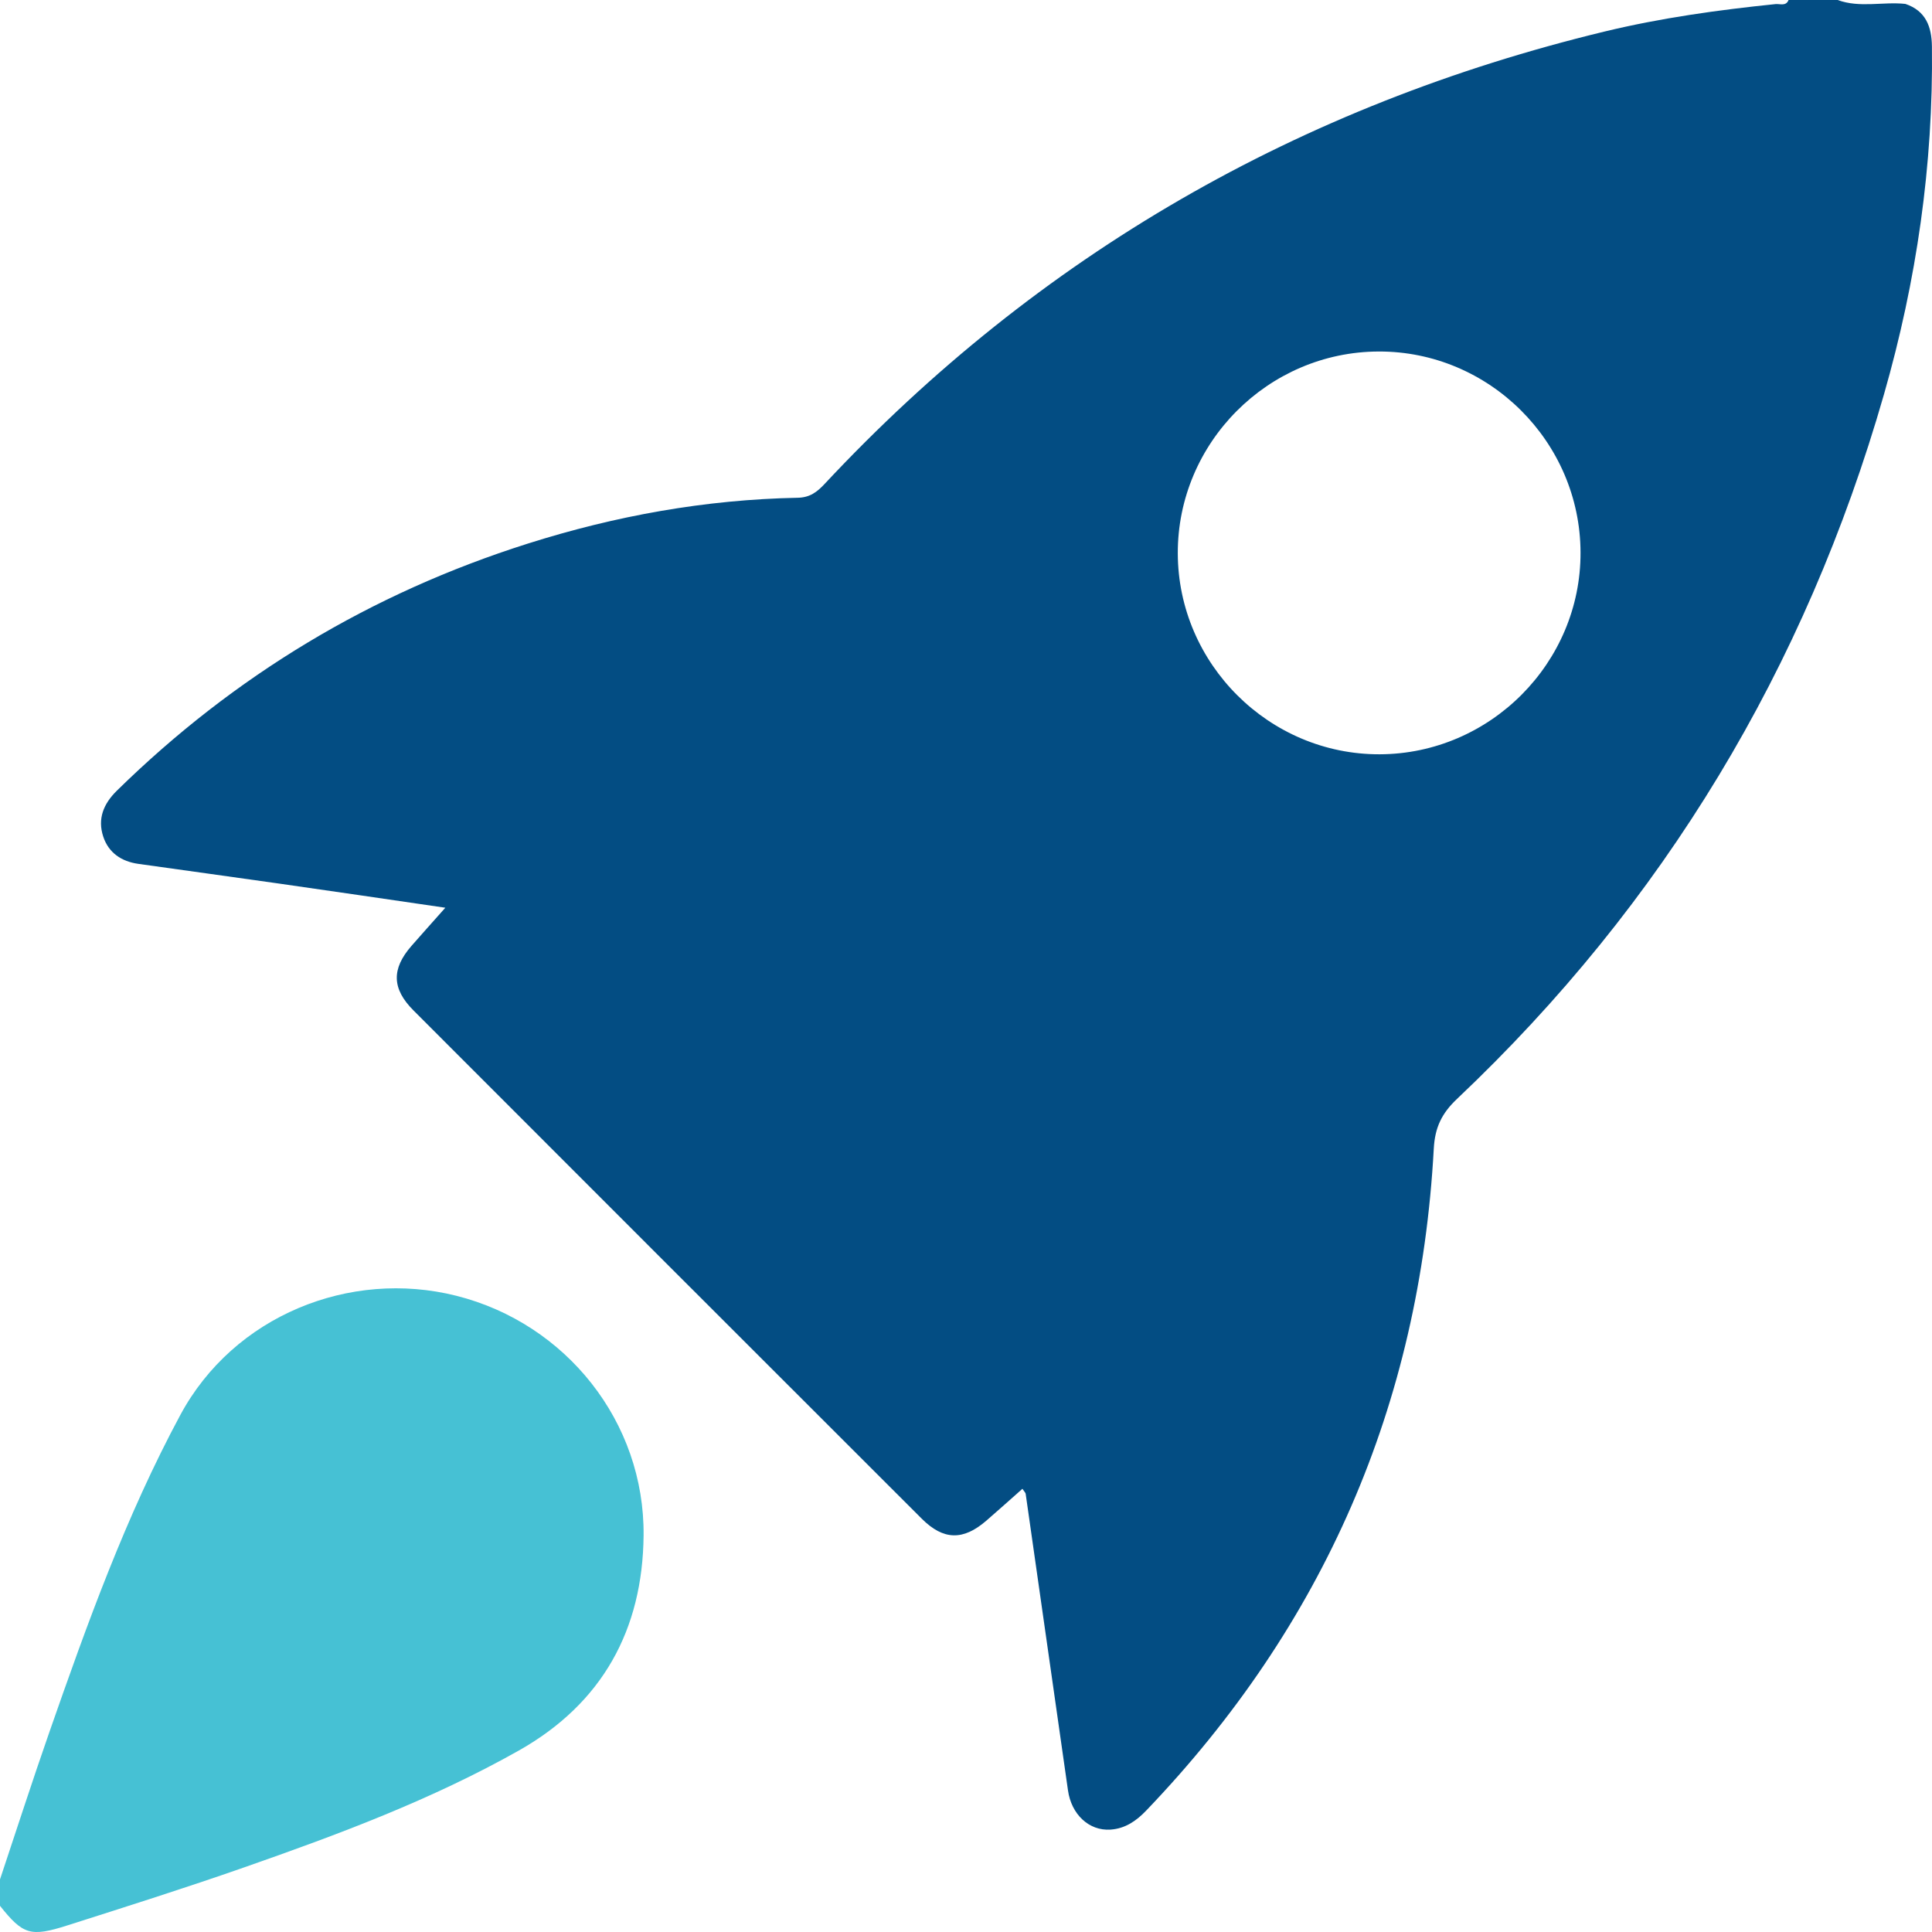 <svg width="50" height="50" viewBox="0 0 50 50" fill="none" xmlns="http://www.w3.org/2000/svg">
<g clip-path="url(#clip0_32_1515)">
<path d="M49.311 0.101C49.842 0.281 49.992 0.693 49.998 1.205C50.036 4.267 49.6 7.267 48.757 10.206C46.726 17.284 43.06 23.378 37.707 28.44C37.311 28.815 37.136 29.178 37.106 29.727C36.745 36.354 34.255 42.065 29.662 46.859C29.405 47.128 29.116 47.325 28.739 47.35C28.182 47.387 27.726 46.955 27.639 46.333C27.276 43.775 26.91 41.217 26.544 38.658C26.54 38.632 26.512 38.608 26.46 38.53C26.146 38.808 25.838 39.085 25.526 39.355C24.928 39.872 24.418 39.866 23.855 39.304C19.468 34.922 15.085 30.538 10.702 26.151C10.139 25.588 10.13 25.076 10.647 24.482C10.919 24.171 11.197 23.862 11.525 23.492C10.018 23.272 8.611 23.065 7.202 22.864C5.996 22.692 4.788 22.527 3.582 22.357C3.145 22.296 2.81 22.072 2.671 21.649C2.521 21.189 2.677 20.804 3.025 20.462C6.061 17.485 9.604 15.354 13.654 14.07C15.928 13.349 18.256 12.928 20.645 12.882C20.96 12.876 21.146 12.733 21.341 12.524C26.891 6.585 33.644 2.723 41.526 0.816C42.979 0.465 44.462 0.258 45.95 0.106C46.065 0.094 46.219 0.17 46.288 0H47.558C48.132 0.211 48.727 0.039 49.309 0.101H49.311ZM40.904 14.296C40.895 11.432 38.539 9.088 35.68 9.097C32.816 9.105 30.474 11.461 30.481 14.321C30.489 17.182 32.848 19.53 35.705 19.521C38.567 19.512 40.915 17.153 40.904 14.296Z" fill="#034D83"/>
<path d="M0 48.639C0.424 47.368 0.835 46.095 1.276 44.831C2.254 42.03 3.255 39.243 4.668 36.617C6.047 34.057 9.046 32.838 11.812 33.535C14.655 34.252 16.684 36.803 16.656 39.736C16.634 42.175 15.59 44.084 13.425 45.305C11.171 46.576 8.755 47.476 6.321 48.327C4.807 48.857 3.276 49.341 1.748 49.828C0.786 50.136 0.595 50.068 0 49.323V48.639Z" fill="#46C1D4"/>
</g>
<defs>
<clipPath id="clip0_32_1515">
<rect width="50" height="50" fill="white"/>
</clipPath>
</defs>
</svg>

